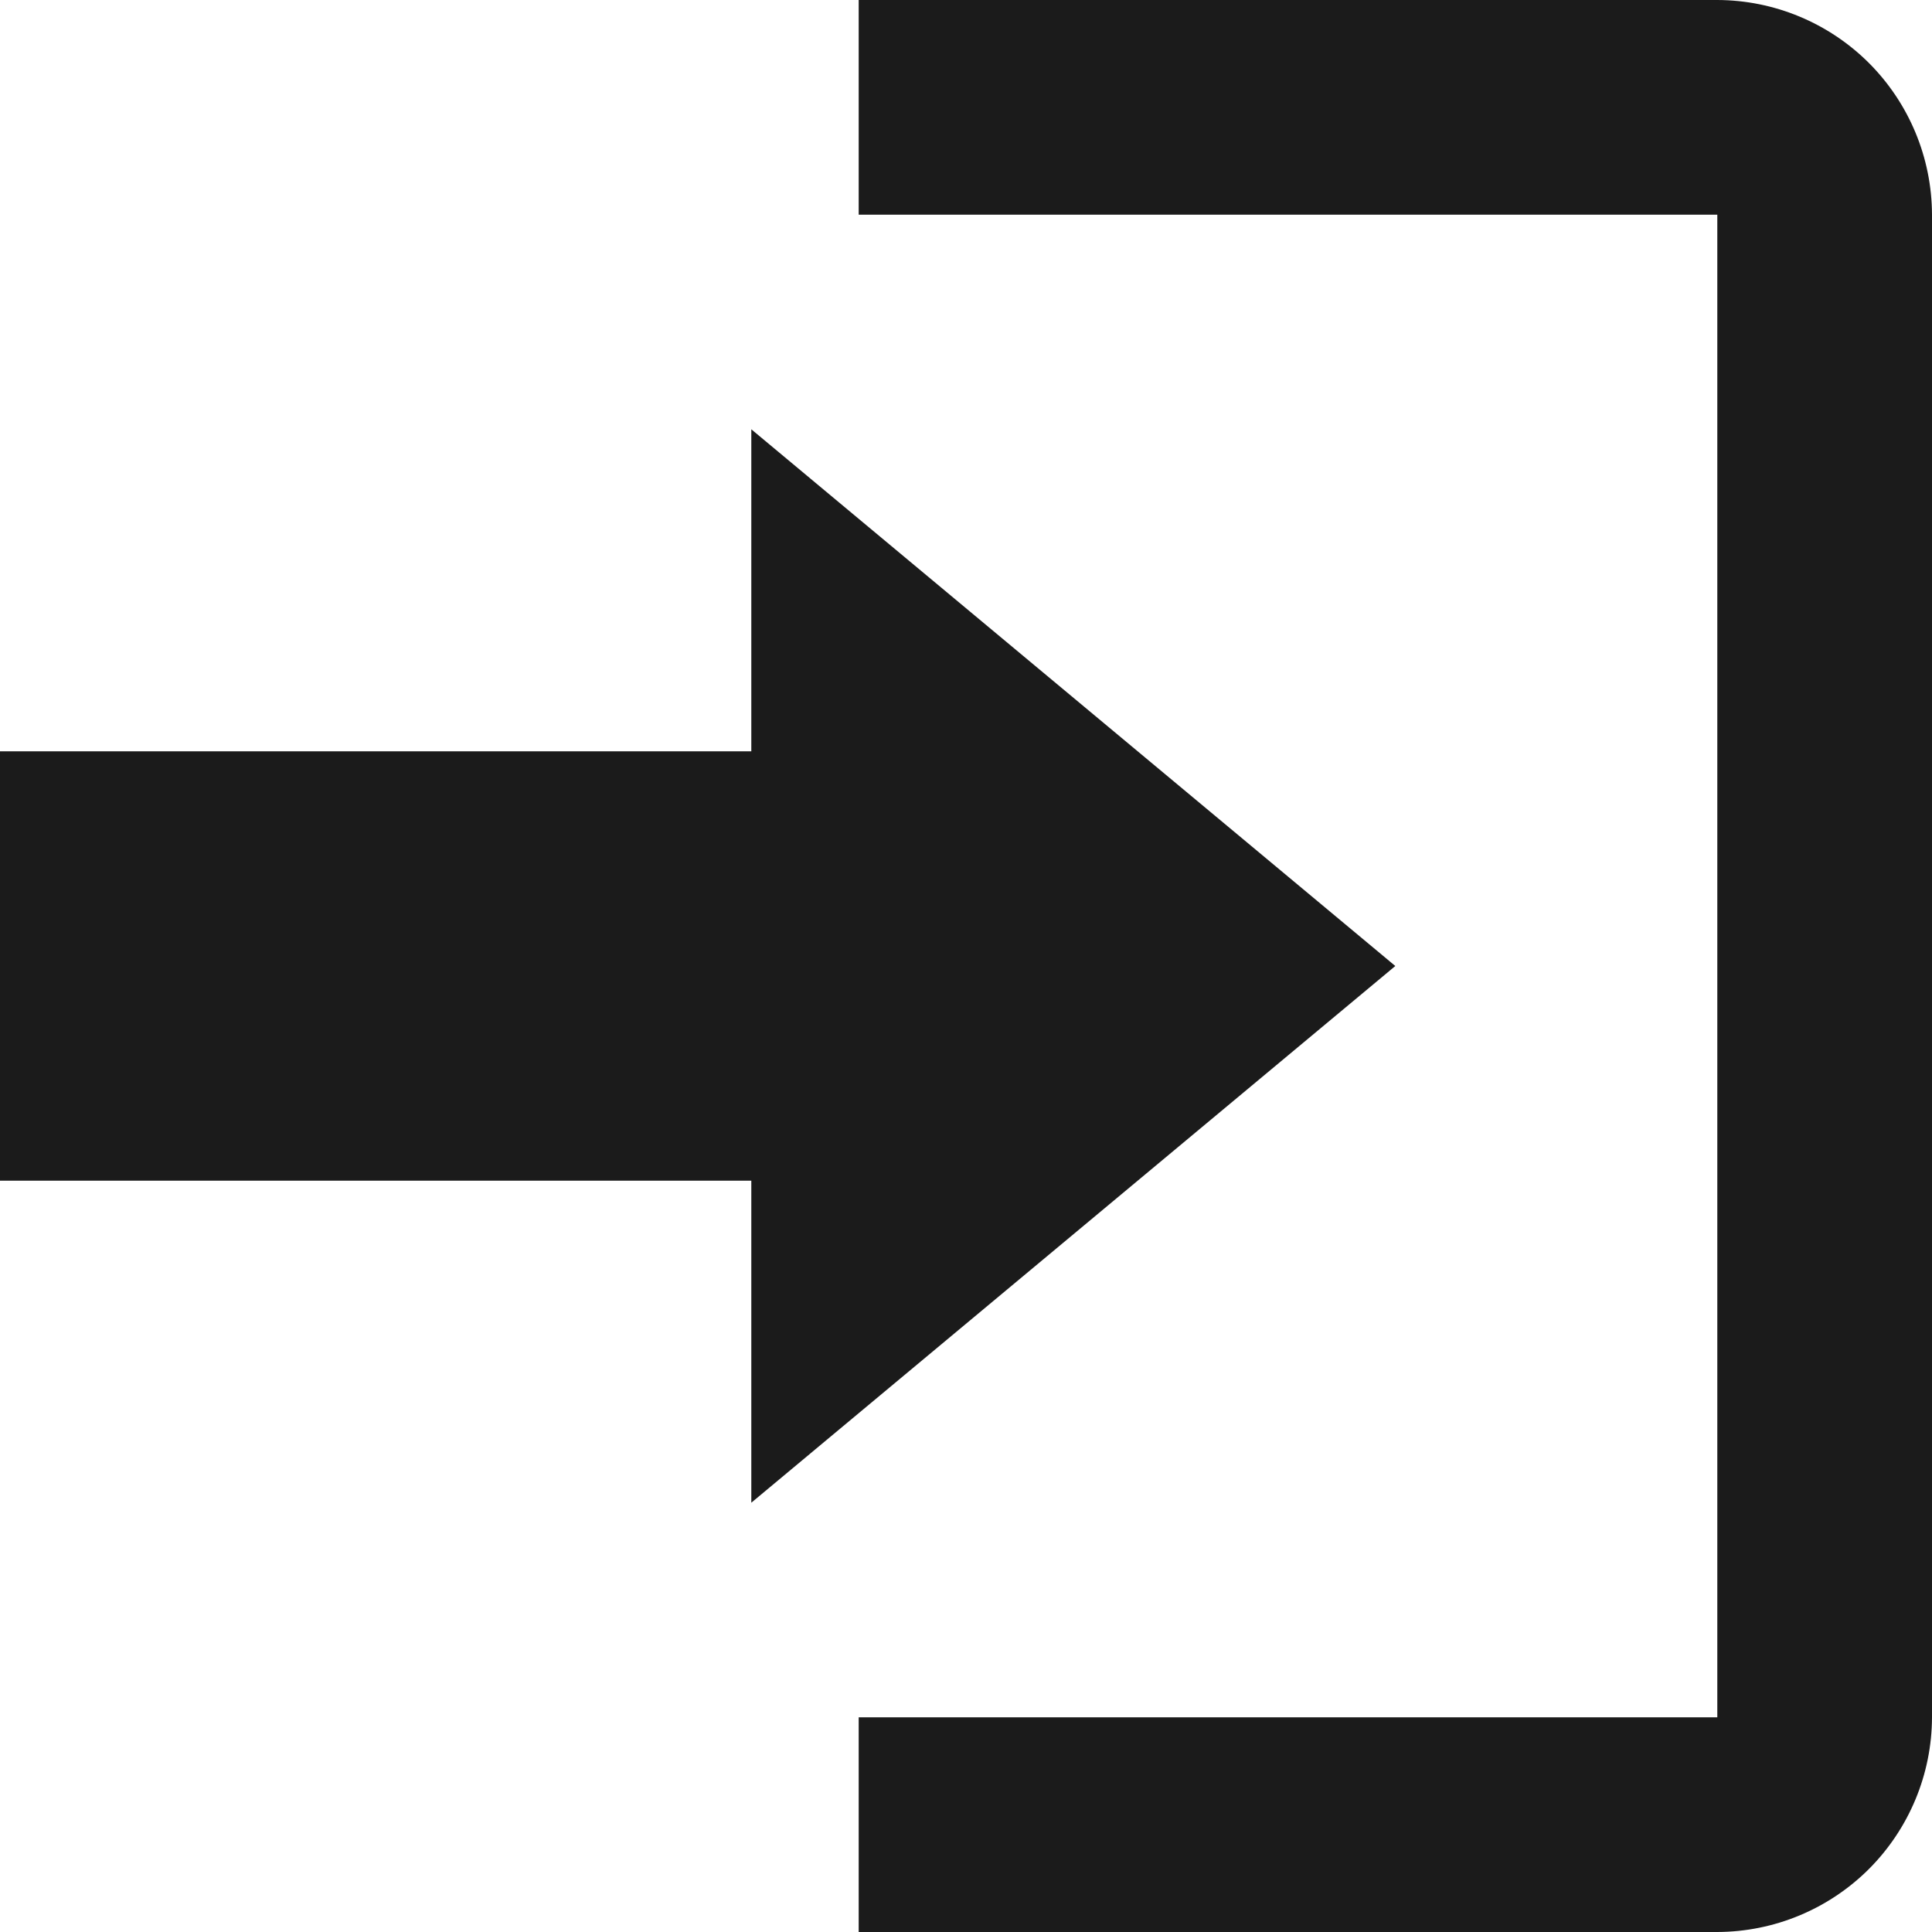 <svg width="24" height="24" viewBox="0 0 24 24" fill="none" xmlns="http://www.w3.org/2000/svg">
<g clip-path="url(#clip0_420_833)">
<path d="M17.333 12L9.333 5.333V9.333H0V14.667H9.333V18.667L17.333 12ZM21.333 21.333H10.667V24H21.333C22.04 23.998 22.717 23.716 23.217 23.217C23.716 22.717 23.998 22.04 24 21.333V2.667C23.998 1.96 23.716 1.283 23.217 0.783C22.717 0.284 22.04 0.002 21.333 0H10.667V2.667H21.333V21.333Z" fill="#1B1B1B"/>
</g>
<defs>
<clipPath id="clip0_420_833">
<rect width="24" height="24" fill="white"/>
</clipPath>
</defs>
</svg>
